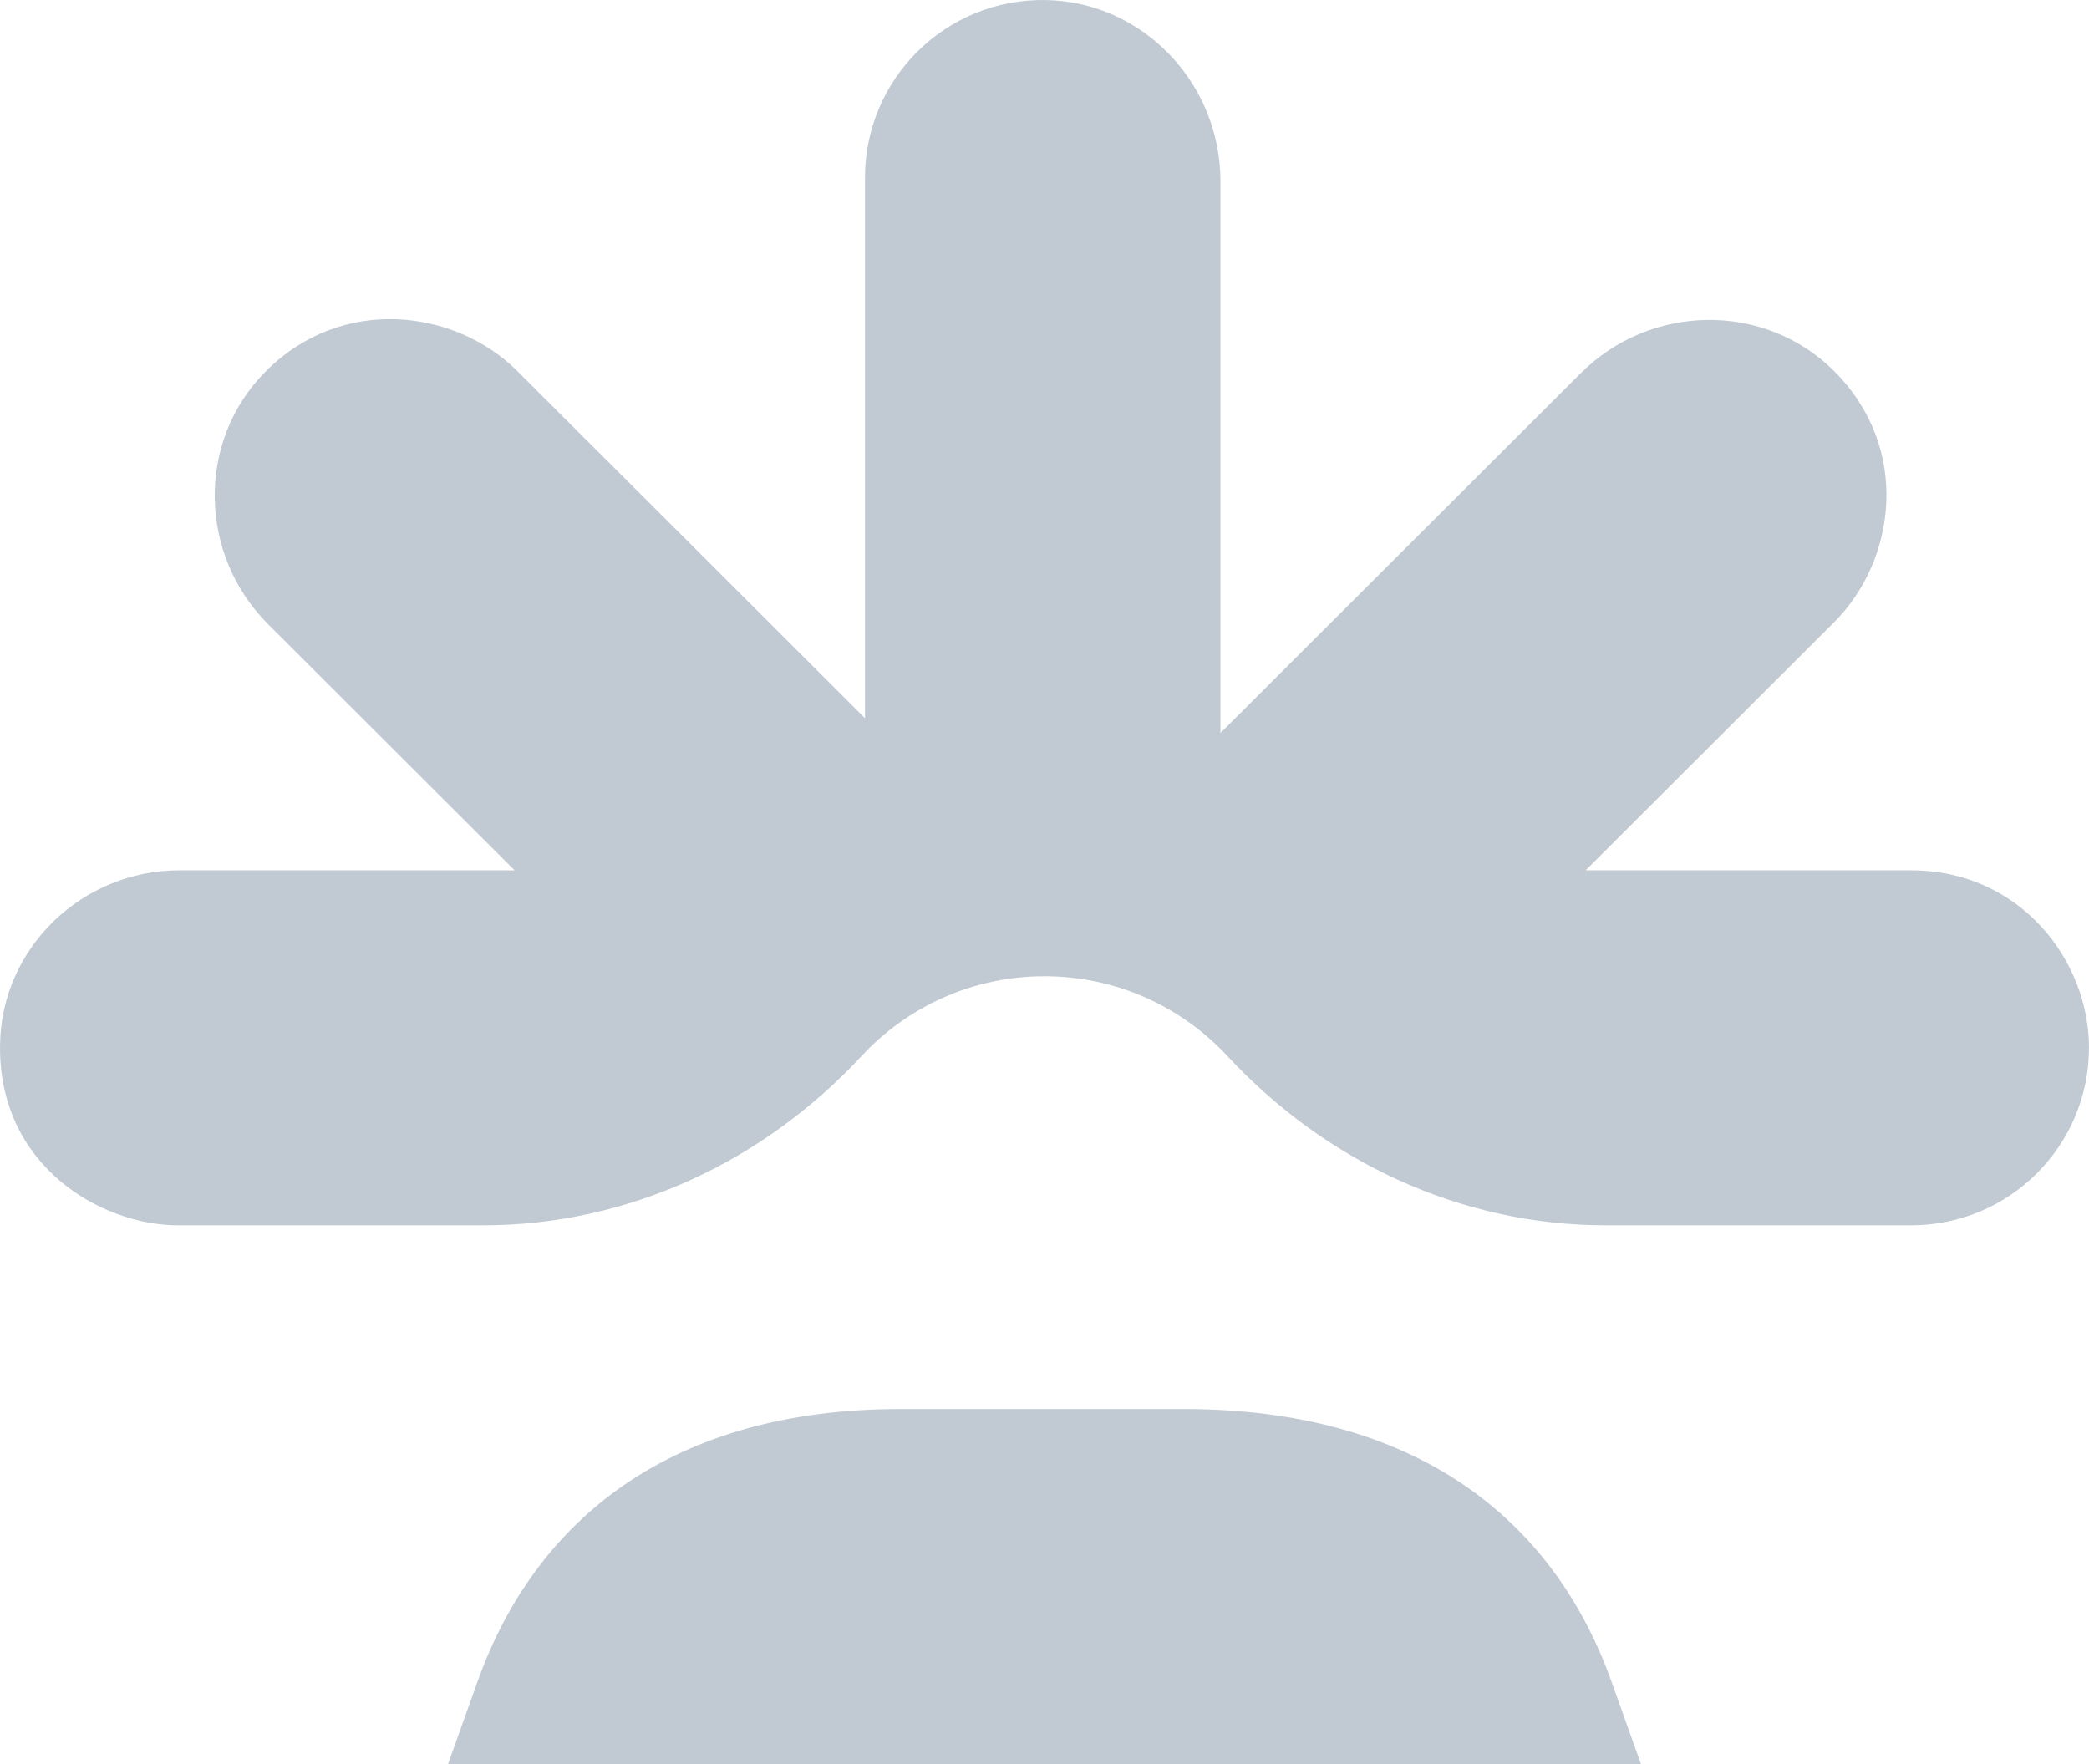 <svg width="45" height="38" viewBox="0 0 45 38" fill="none" xmlns="http://www.w3.org/2000/svg">
<path d="M10.291 36.21C11.55 32.697 14.502 30.351 19.394 30.351H25.501C30.474 30.351 33.45 32.696 34.709 36.21L35.349 38H9.651L10.291 36.21Z" fill="#C1CAD3"/>
<path d="M44.999 22.57C44.999 24.682 43.285 26.394 41.171 26.394H34.586C31.474 26.394 28.555 25.028 26.441 22.749C25.46 21.692 24.057 21.029 22.5 21.029C20.943 21.029 19.538 21.692 18.557 22.75C16.443 25.028 13.524 26.394 10.413 26.394H3.829C2.198 26.394 -0.043 25.13 0.001 22.495C0.035 20.407 1.775 18.747 3.865 18.747H11.085L5.774 13.445C4.28 11.952 4.226 9.515 5.712 8.012C7.363 6.342 9.81 6.662 11.144 7.993L18.633 15.471V3.823C18.633 2.767 19.062 1.812 19.754 1.119C20.463 0.41 21.453 -0.022 22.541 0.001C24.636 0.045 26.29 1.807 26.29 3.901V15.79L34.051 8.039C35.552 6.541 38.003 6.494 39.506 7.99C41.172 9.649 40.845 12.069 39.511 13.401L34.157 18.748H41.171C43.52 18.748 45 20.691 45 22.571L44.999 22.57Z" fill="#C1CAD3"/>
</svg>
